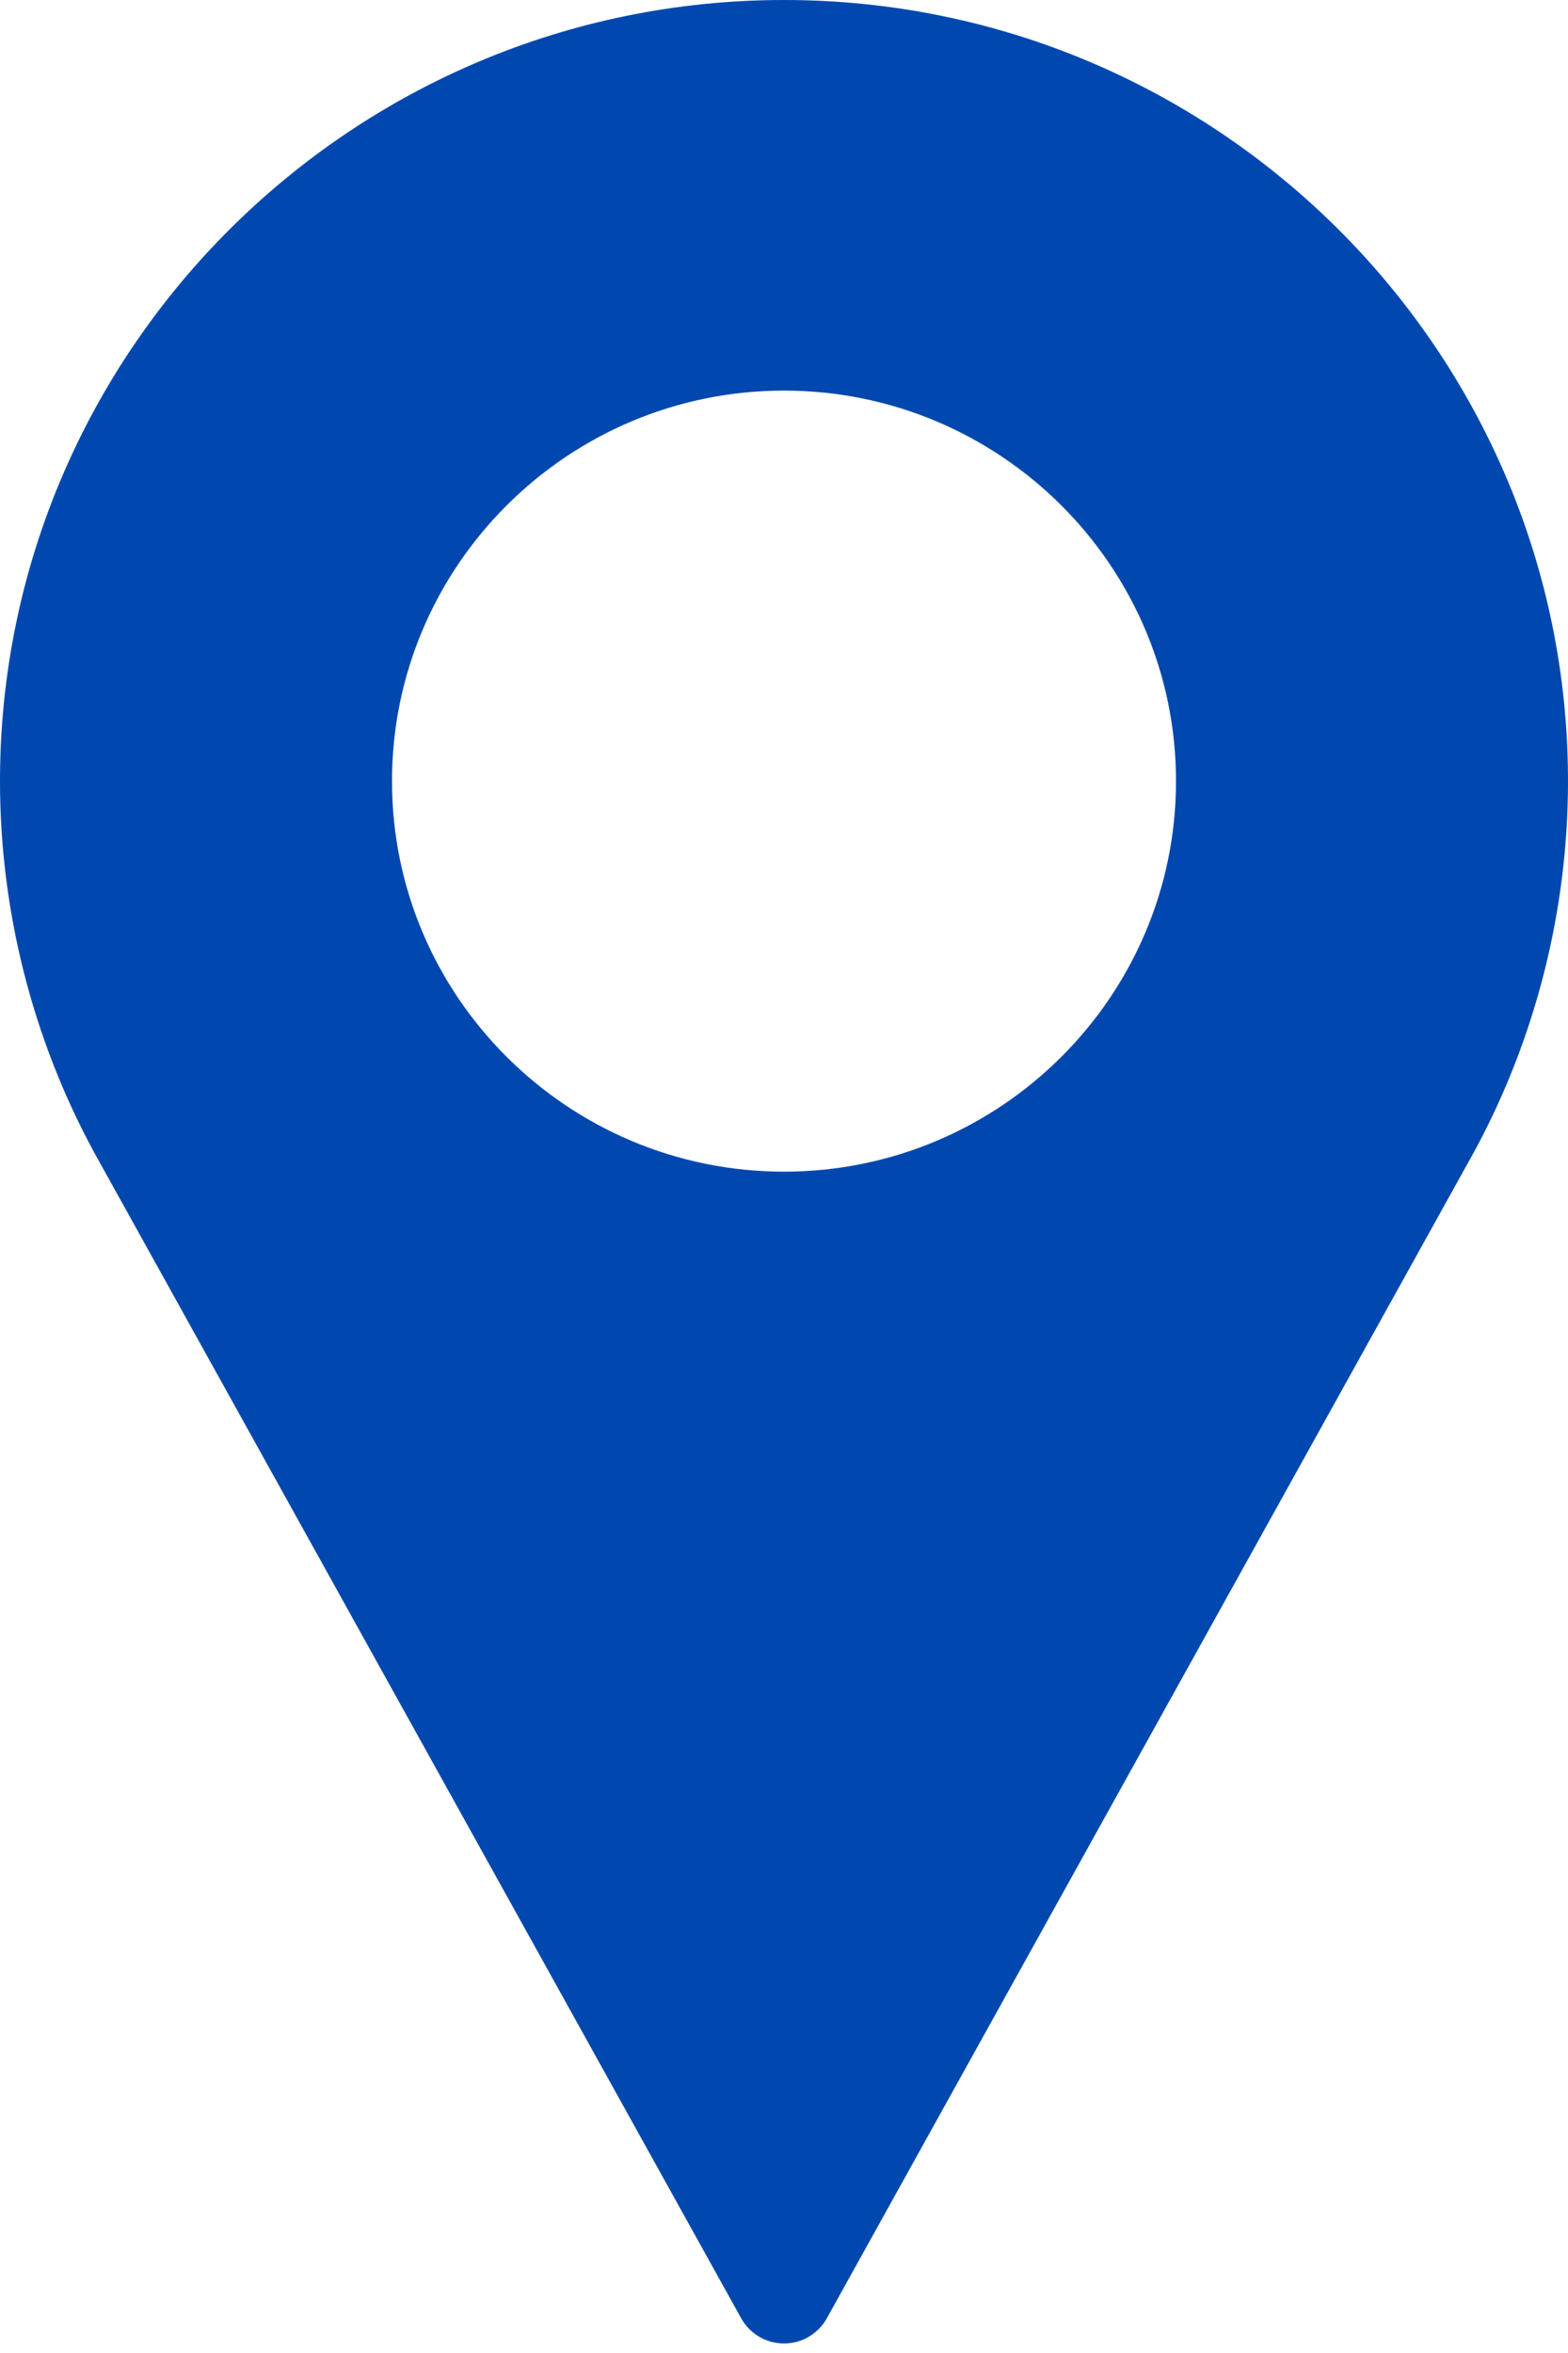 <svg width="12" height="18" viewBox="0 0 12 18" fill="none" xmlns="http://www.w3.org/2000/svg">
<path d="M6 0C2.692 0 0 2.681 0 5.976C0 6.965 0.248 7.945 0.72 8.815L5.672 17.734C5.738 17.853 5.863 17.927 6 17.927C6.137 17.927 6.262 17.853 6.328 17.734L11.281 8.812C11.752 7.945 12 6.965 12 5.976C12 2.681 9.308 0 6 0ZM6 8.963C4.346 8.963 3 7.623 3 5.976C3 4.328 4.346 2.988 6 2.988C7.654 2.988 9 4.328 9 5.976C9 7.623 7.654 8.963 6 8.963Z" fill="#0048AF"/>
</svg>
